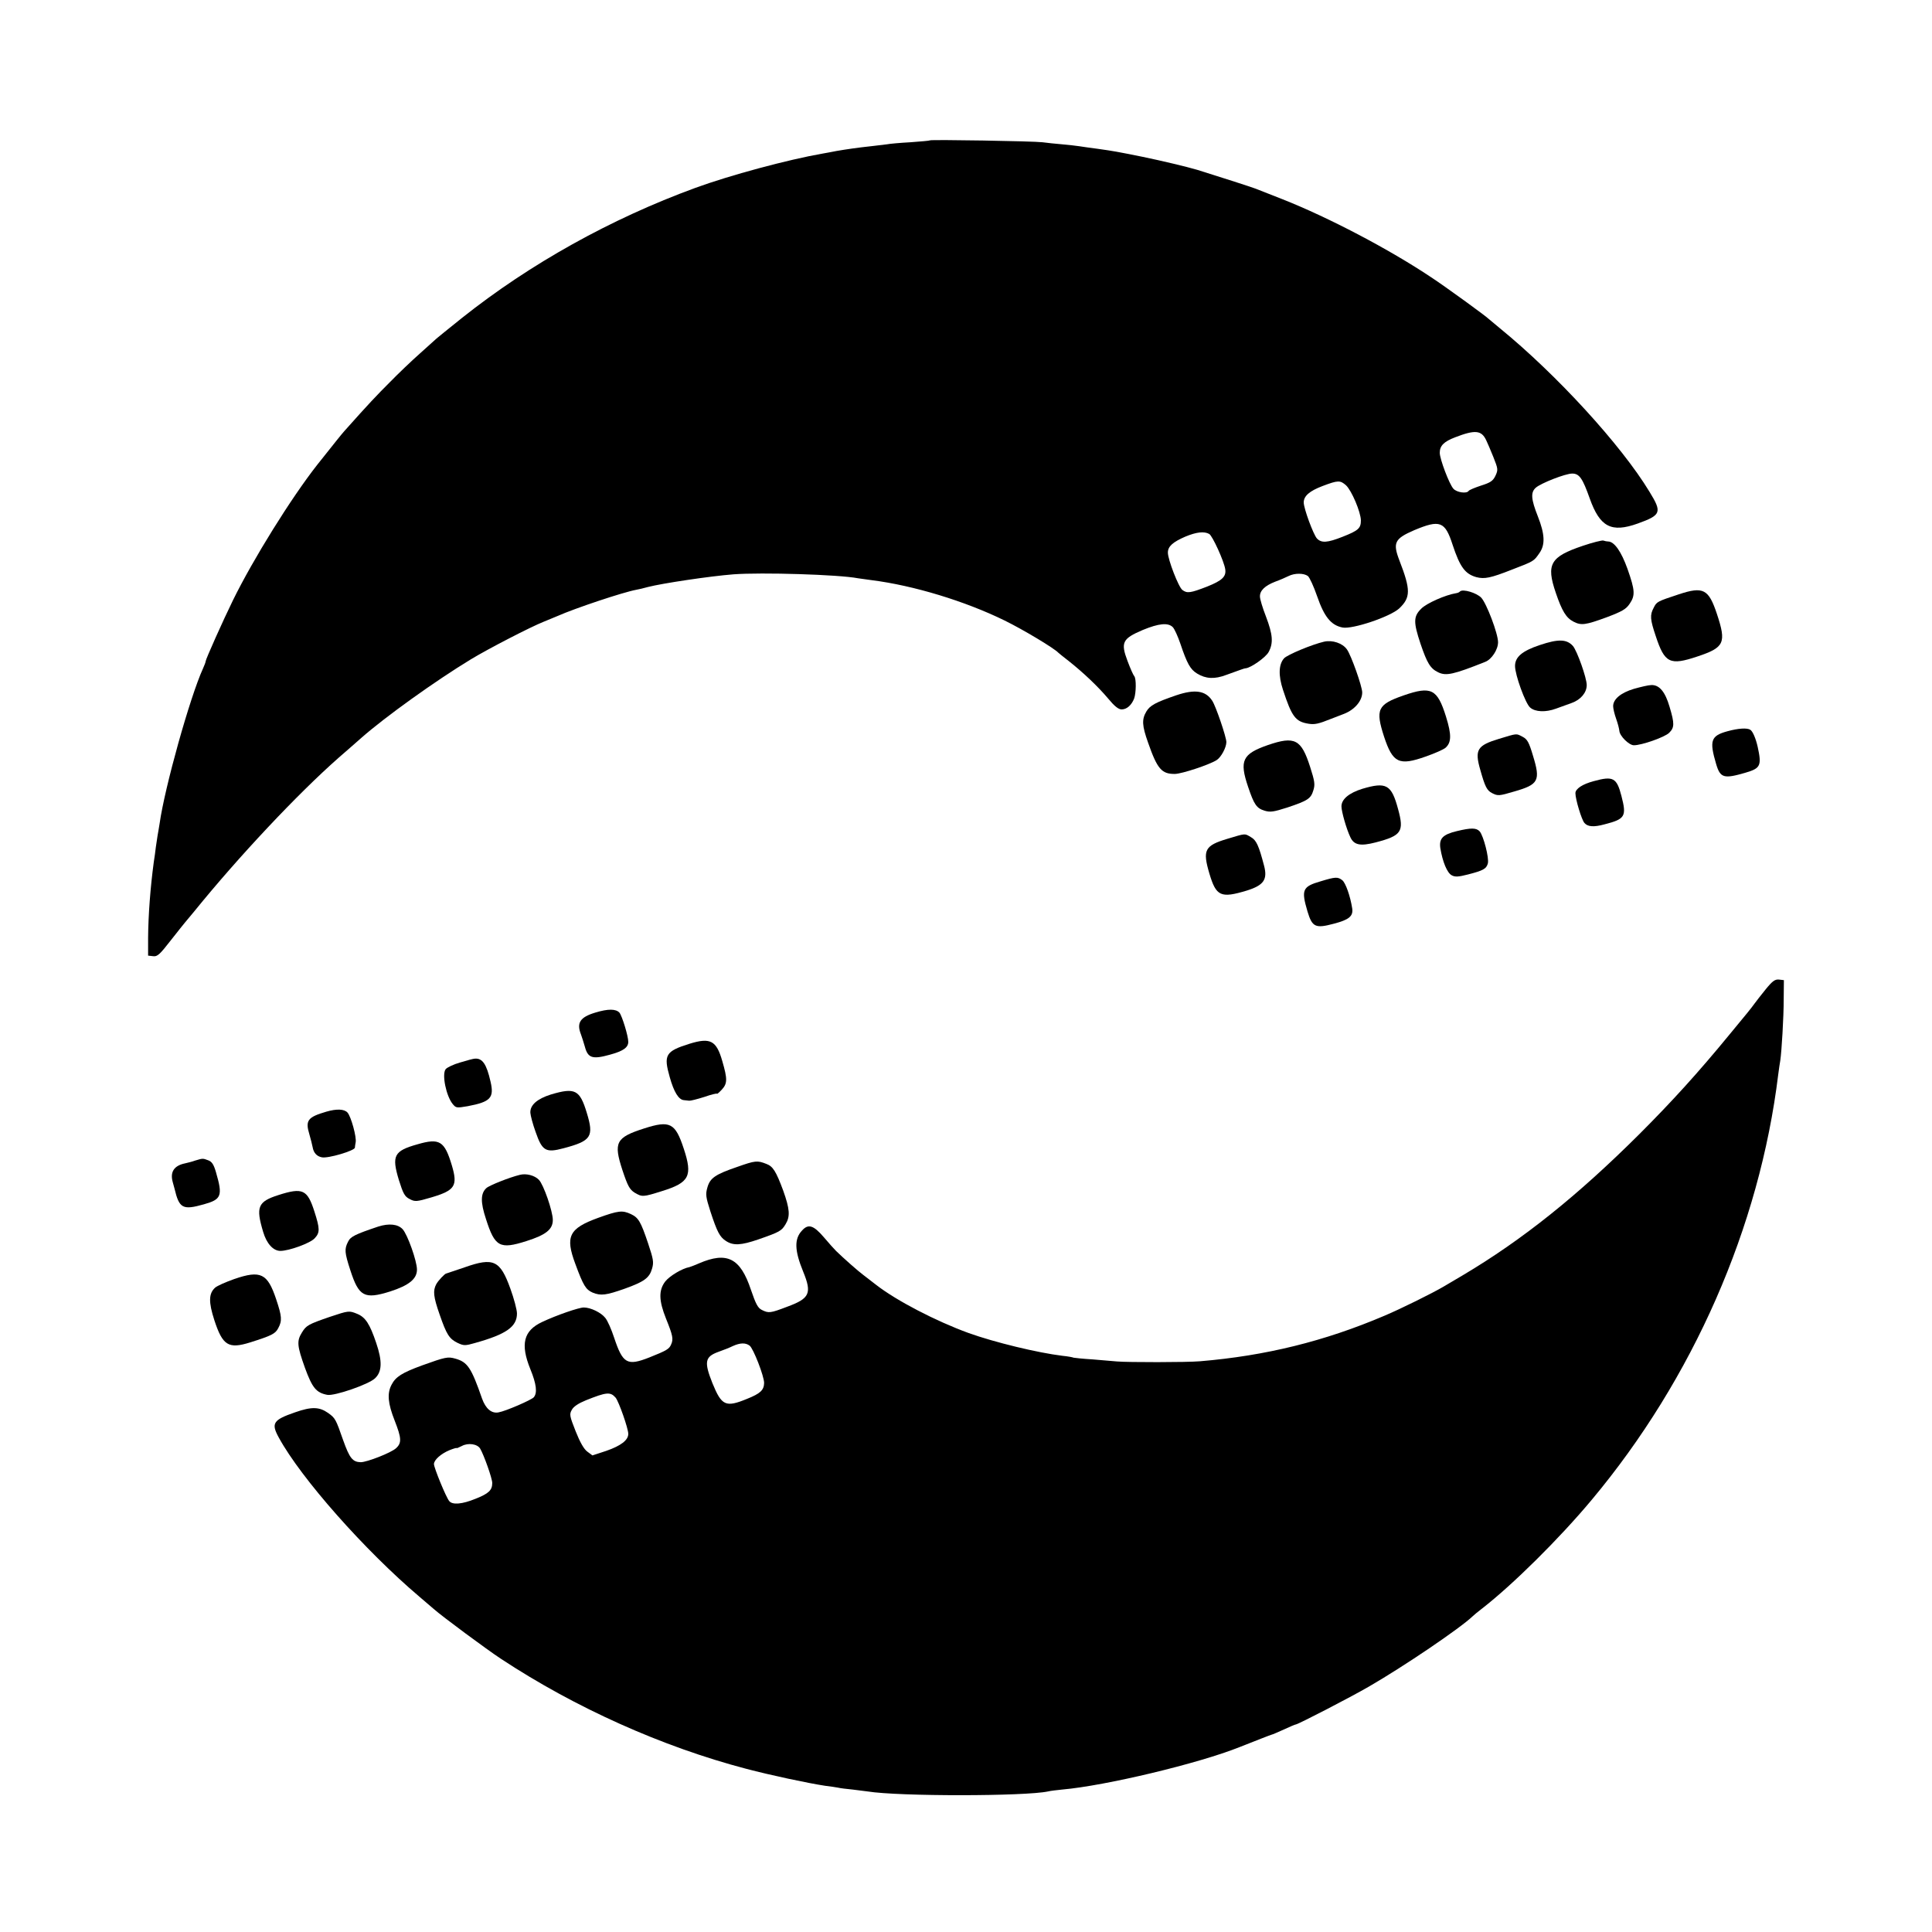 <?xml version="1.0" standalone="no"?>
<!DOCTYPE svg PUBLIC "-//W3C//DTD SVG 20010904//EN"
 "http://www.w3.org/TR/2001/REC-SVG-20010904/DTD/svg10.dtd">
<svg version="1.0" xmlns="http://www.w3.org/2000/svg"
 width="1024pt" height="1024pt" viewBox="0 0 1024 1024"
 preserveAspectRatio="xMidYMid meet">
<g transform="translate(0,1024) scale(0.1,-0.1)"
fill="#000000" stroke="none">
<path d="M4929 9496 c-2 -2 -49 -6 -104 -10 -55 -3 -111 -8 -125 -11 -14 -2
-47 -6 -75 -9 -83 -9 -137 -17 -190 -26 -27 -5 -61 -12 -75 -14 -184 -32 -492
-115 -675 -182 -448 -164 -875 -402 -1235 -688 -69 -55 -130 -105 -136 -110
-7 -6 -47 -42 -90 -81 -43 -38 -114 -106 -158 -151 -69 -69 -111 -113 -241
-259 -21 -24 -42 -51 -144 -179 -138 -176 -339 -499 -446 -717 -53 -108 -145
-314 -145 -324 0 -4 -6 -21 -14 -38 -69 -151 -203 -630 -230 -822 -4 -22 -8
-51 -11 -65 -2 -14 -6 -41 -9 -60 -2 -19 -7 -55 -11 -80 -18 -134 -29 -279
-30 -400 l0 -95 27 -3 c22 -3 35 9 94 85 38 48 71 90 74 93 3 3 25 30 50 60
235 290 547 622 765 814 50 43 104 91 120 105 127 112 394 303 580 416 92 56
319 173 385 199 25 10 59 24 75 31 95 42 347 126 417 139 13 2 41 9 63 15 74
19 325 57 453 67 147 11 557 -1 660 -21 9 -1 42 -6 72 -10 222 -28 495 -111
705 -214 98 -48 263 -147 285 -171 3 -3 28 -23 55 -44 77 -61 155 -135 208
-198 34 -41 55 -58 72 -58 27 0 52 22 66 57 11 30 12 106 1 119 -5 5 -21 41
-36 81 -37 98 -27 118 81 164 85 35 134 40 159 15 9 -9 27 -49 40 -87 36 -107
53 -137 89 -159 46 -28 92 -31 155 -7 30 11 64 23 75 27 11 4 23 8 28 8 28 3
106 58 121 86 26 48 22 93 -14 188 -18 46 -32 93 -32 106 -1 32 27 58 81 79
25 9 57 23 71 30 32 16 80 16 102 0 9 -7 31 -55 49 -107 38 -110 74 -154 135
-166 53 -10 252 57 300 101 61 58 62 98 1 255 -36 94 -25 115 79 160 136 57
163 47 203 -77 39 -118 66 -155 126 -172 43 -11 75 -5 189 40 117 45 115 44
145 87 32 45 29 101 -8 195 -36 91 -39 127 -11 152 27 24 157 75 193 75 38 0
55 -25 93 -132 54 -151 114 -183 254 -133 125 45 130 59 63 168 -150 248 -493
622 -793 867 -30 25 -57 47 -60 50 -12 13 -232 173 -304 220 -223 149 -545
318 -791 415 -66 26 -129 51 -140 55 -17 7 -213 70 -310 100 -54 16 -188 48
-290 69 -139 28 -151 30 -235 42 -41 5 -86 12 -100 14 -14 2 -54 7 -90 10 -36
3 -83 8 -105 11 -46 6 -591 15 -596 10z m2948 -1589 c6 -12 23 -52 38 -89 25
-63 26 -68 11 -100 -13 -27 -26 -36 -77 -52 -33 -11 -62 -23 -65 -28 -10 -16
-64 -8 -81 12 -22 25 -72 157 -72 190 0 37 21 59 81 82 106 41 140 38 165 -15z
m-743 -239 c30 -28 78 -141 79 -186 0 -42 -13 -54 -97 -87 -81 -32 -112 -34
-136 -9 -19 21 -70 159 -70 191 0 34 31 61 100 87 82 31 93 31 124 4z m-725
-258 c17 -9 79 -145 85 -187 6 -39 -16 -60 -96 -92 -88 -34 -106 -37 -131 -18
-20 14 -77 161 -77 198 0 33 26 56 93 85 58 24 99 29 126 14z"/>
<path d="M8389 7347 c-172 -58 -195 -97 -143 -249 33 -97 55 -133 94 -153 41
-21 63 -18 175 23 82 31 103 43 122 71 31 45 29 72 -11 186 -33 92 -70 145
-103 145 -6 0 -17 2 -25 5 -7 2 -56 -10 -109 -28z"/>
<path d="M8898 7090 c-115 -38 -117 -39 -133 -71 -21 -39 -19 -62 11 -151 47
-143 75 -156 219 -108 145 48 156 72 105 226 -44 132 -72 147 -202 104z"/>
<path d="M7738 7105 c-3 -4 -12 -8 -20 -9 -57 -9 -158 -54 -185 -82 -42 -41
-42 -72 -4 -186 35 -103 52 -131 93 -151 42 -21 82 -12 250 55 34 13 68 65 68
104 0 46 -61 206 -89 236 -25 26 -98 48 -113 33z"/>
<path d="M7018 6839 c-65 -15 -194 -69 -212 -88 -29 -32 -31 -91 -6 -167 47
-143 66 -169 136 -180 32 -5 52 -1 119 26 11 4 43 17 70 27 55 22 95 68 95
113 0 31 -58 196 -81 228 -23 33 -77 51 -121 41z"/>
<path d="M8161 6821 c-93 -31 -131 -63 -131 -111 0 -47 55 -199 80 -220 27
-24 83 -26 137 -6 21 8 58 21 83 30 48 17 80 55 80 95 0 38 -51 181 -73 207
-33 37 -78 38 -176 5z"/>
<path d="M8660 6589 c-70 -21 -110 -55 -110 -92 0 -12 7 -42 16 -67 9 -25 16
-53 17 -64 2 -27 51 -76 77 -76 42 0 164 43 187 66 28 28 29 48 2 138 -23 79
-54 117 -97 115 -15 0 -56 -10 -92 -20z"/>
<path d="M7439 6554 c-138 -48 -150 -74 -103 -219 46 -139 79 -155 220 -105
49 17 96 38 106 47 31 28 32 69 2 165 -46 147 -78 163 -225 112z"/>
<path d="M6235 6555 c-111 -38 -140 -54 -159 -86 -25 -42 -23 -75 9 -165 49
-140 72 -167 143 -166 37 1 180 48 220 73 24 15 52 67 52 96 0 26 -56 191 -75
219 -35 54 -92 62 -190 29z"/>
<path d="M9155 6364 c-87 -24 -96 -49 -59 -174 22 -74 41 -79 157 -45 78 23
85 37 63 137 -10 44 -26 82 -39 90 -17 11 -64 8 -122 -8z"/>
<path d="M7945 6324 c-116 -35 -130 -58 -99 -165 25 -89 35 -109 63 -123 30
-15 36 -15 117 9 129 37 140 57 99 190 -21 71 -30 87 -55 100 -35 18 -26 19
-125 -11z"/>
<path d="M6720 6291 c-135 -47 -152 -82 -105 -221 32 -95 45 -114 88 -127 30
-9 48 -6 120 17 108 36 125 47 138 91 10 31 7 49 -17 124 -47 147 -81 165
-224 116z"/>
<path d="M8448 6100 c-61 -16 -98 -41 -98 -64 0 -32 33 -142 48 -158 17 -20
49 -23 107 -7 109 28 117 42 89 150 -25 97 -44 107 -146 79z"/>
<path d="M7220 6059 c-70 -22 -110 -55 -110 -93 0 -27 26 -119 47 -163 19 -42
53 -49 134 -28 138 36 152 57 119 177 -35 130 -62 145 -190 107z"/>
<path d="M7722 5835 c-75 -18 -95 -39 -88 -90 12 -73 36 -131 60 -144 18 -10
35 -9 86 4 82 21 98 30 106 59 7 29 -23 145 -43 169 -18 20 -46 20 -121 2z"/>
<path d="M6505 5794 c-120 -36 -132 -59 -95 -184 36 -121 60 -132 199 -90 89
28 110 58 91 131 -28 107 -41 136 -70 152 -34 20 -25 21 -125 -9z"/>
<path d="M7000 5569 c-97 -28 -104 -45 -70 -160 25 -83 42 -91 139 -65 81 21
104 40 98 81 -10 65 -35 136 -53 150 -24 18 -35 18 -114 -6z"/>
<path d="M9359 4997 c-24 -30 -52 -65 -61 -78 -18 -25 -36 -47 -132 -163 -165
-201 -305 -355 -476 -526 -330 -329 -622 -562 -935 -748 -49 -29 -97 -57 -105
-62 -60 -35 -223 -116 -313 -154 -317 -135 -629 -212 -977 -241 -70 -6 -383
-6 -440 -1 -19 2 -78 7 -130 11 -51 3 -96 8 -100 9 -3 2 -29 7 -59 10 -131 16
-359 71 -498 121 -173 63 -381 171 -488 254 -22 17 -53 41 -70 54 -27 20 -104
88 -144 127 -9 9 -38 41 -65 73 -54 63 -82 72 -115 35 -42 -44 -40 -106 6
-218 47 -115 35 -142 -85 -186 -89 -34 -98 -35 -134 -17 -21 10 -32 31 -58
107 -56 168 -126 204 -275 140 -22 -10 -45 -18 -51 -20 -39 -7 -105 -47 -128
-76 -36 -47 -34 -102 4 -197 36 -89 40 -109 27 -137 -10 -24 -23 -32 -116 -69
-117 -46 -140 -33 -186 105 -14 43 -35 91 -47 105 -22 28 -77 55 -114 55 -26
0 -145 -41 -221 -77 -98 -46 -116 -117 -62 -250 32 -78 38 -126 18 -149 -12
-14 -150 -74 -187 -80 -37 -7 -68 20 -87 73 -57 164 -77 194 -142 212 -39 11
-51 9 -176 -36 -106 -39 -140 -60 -162 -103 -24 -46 -19 -99 17 -190 36 -92
38 -118 7 -146 -26 -24 -154 -74 -187 -74 -43 1 -59 21 -93 116 -39 112 -42
118 -80 145 -47 33 -88 34 -176 3 -116 -40 -127 -58 -85 -134 118 -216 455
-597 745 -843 27 -23 61 -52 76 -65 45 -40 283 -216 356 -264 393 -259 854
-466 1300 -583 129 -34 326 -76 418 -90 27 -3 58 -8 69 -10 11 -3 46 -7 77
-10 31 -4 66 -8 79 -10 167 -27 836 -26 957 0 11 3 45 7 75 10 229 20 723 138
940 225 81 32 165 65 170 66 3 0 31 12 64 27 32 15 61 27 64 27 11 0 288 143
388 201 182 105 485 310 550 373 6 6 29 25 50 41 162 126 407 368 580 575 537
642 890 1445 989 2255 4 28 8 61 11 75 7 48 18 226 18 325 l1 100 -26 3 c-21
2 -34 -7 -70 -51z m-5386 -1889 c20 -15 77 -162 77 -198 -1 -38 -20 -56 -90
-84 -114 -47 -135 -37 -184 83 -45 113 -40 140 32 166 26 9 61 23 77 31 38 17
66 18 88 2z m-710 -276 c17 -21 67 -163 67 -192 0 -33 -39 -63 -117 -90 l-73
-24 -27 20 c-18 13 -39 50 -62 108 -32 81 -34 90 -20 114 9 17 35 34 74 50
110 44 130 46 158 14z m-718 -270 c20 -34 64 -158 64 -182 0 -38 -18 -56 -89
-84 -71 -29 -122 -33 -139 -12 -17 20 -81 177 -81 196 0 22 37 55 83 74 20 8
37 13 37 11 0 -2 12 3 28 11 33 18 82 11 97 -14z"/>
<path d="M3155 4873 c-80 -24 -100 -54 -76 -115 5 -13 14 -42 21 -66 16 -60
40 -68 133 -42 70 19 97 38 97 68 0 31 -33 138 -47 155 -19 20 -59 21 -128 0z"/>
<path d="M3655 4708 c-128 -40 -139 -59 -105 -178 22 -78 47 -119 75 -121 8
-1 21 -2 28 -3 6 -1 42 8 80 20 37 13 67 20 67 17 0 -3 11 6 25 21 31 33 31
57 3 153 -31 108 -63 125 -173 91z"/>
<path d="M2440 4609 c-36 -10 -71 -27 -78 -36 -21 -28 3 -142 37 -184 18 -22
21 -22 80 -12 121 23 141 44 121 130 -21 93 -43 125 -83 122 -7 0 -41 -9 -77
-20z"/>
<path d="M2920 4439 c-73 -23 -111 -56 -109 -97 1 -15 13 -61 28 -102 35 -101
54 -111 148 -86 147 39 162 61 123 188 -37 122 -62 135 -190 97z"/>
<path d="M1730 4348 c-99 -29 -113 -46 -90 -121 7 -23 14 -53 17 -67 5 -30 22
-49 49 -54 33 -7 173 35 175 51 0 5 2 17 4 28 6 27 -24 136 -43 158 -17 19
-57 21 -112 5z"/>
<path d="M3414 4259 c-150 -48 -163 -74 -115 -221 28 -84 38 -102 64 -119 41
-24 44 -24 146 8 145 45 163 80 115 225 -45 137 -73 151 -210 107z"/>
<path d="M2213 4175 c-125 -35 -138 -60 -99 -189 23 -73 31 -88 57 -101 28
-15 36 -15 117 9 124 37 139 61 107 169 -39 130 -65 146 -182 112z"/>
<path d="M1035 4089 c-16 -6 -41 -12 -54 -15 -59 -12 -81 -46 -65 -101 4 -16
8 -30 9 -33 25 -105 43 -115 156 -83 93 26 100 45 64 169 -12 42 -22 57 -41
64 -29 11 -29 11 -69 -1z"/>
<path d="M3907 4055 c-117 -40 -144 -59 -158 -110 -10 -35 -8 -50 16 -125 36
-110 50 -136 82 -157 39 -26 80 -24 173 8 112 39 123 45 144 81 25 41 22 80
-13 178 -38 102 -54 128 -89 141 -48 19 -59 18 -155 -16z"/>
<path d="M2755 4013 c-54 -13 -162 -56 -177 -70 -31 -28 -32 -75 -2 -165 47
-147 73 -161 214 -116 104 33 140 62 140 112 0 46 -49 188 -74 213 -22 23 -67
35 -101 26z"/>
<path d="M1476 3906 c-110 -35 -121 -63 -81 -196 18 -61 53 -100 91 -100 46 0
159 41 182 67 28 30 28 50 -2 143 -37 115 -62 127 -190 86z"/>
<path d="M3170 3785 c-154 -56 -175 -98 -121 -243 43 -117 56 -137 92 -153 44
-18 72 -14 171 21 103 37 130 57 144 106 10 34 7 50 -21 134 -39 116 -51 136
-91 155 -45 21 -66 19 -174 -20z"/>
<path d="M2005 3739 c-122 -41 -147 -53 -160 -80 -20 -39 -19 -57 12 -152 45
-139 74 -155 211 -112 99 32 142 66 142 116 0 45 -50 186 -76 214 -25 27 -72
32 -129 14z"/>
<path d="M2463 3523 c-53 -18 -97 -33 -98 -33 -7 0 -44 -39 -53 -57 -18 -34
-15 -66 18 -160 37 -107 51 -129 96 -151 32 -15 40 -15 92 0 165 46 222 86
222 156 0 20 -16 80 -35 132 -54 150 -89 167 -242 113z"/>
<path d="M1242 3461 c-45 -16 -91 -36 -102 -46 -34 -31 -35 -76 -4 -172 44
-135 75 -154 190 -118 114 36 134 46 149 76 21 39 19 62 -11 152 -46 138 -82
156 -222 108z"/>
<path d="M1747 3260 c-113 -39 -124 -45 -147 -83 -28 -45 -25 -71 16 -186 39
-107 60 -133 119 -144 38 -7 221 56 253 88 37 35 39 90 6 187 -34 101 -57 136
-100 154 -44 18 -45 18 -147 -16z"/>
</g>
</svg>
